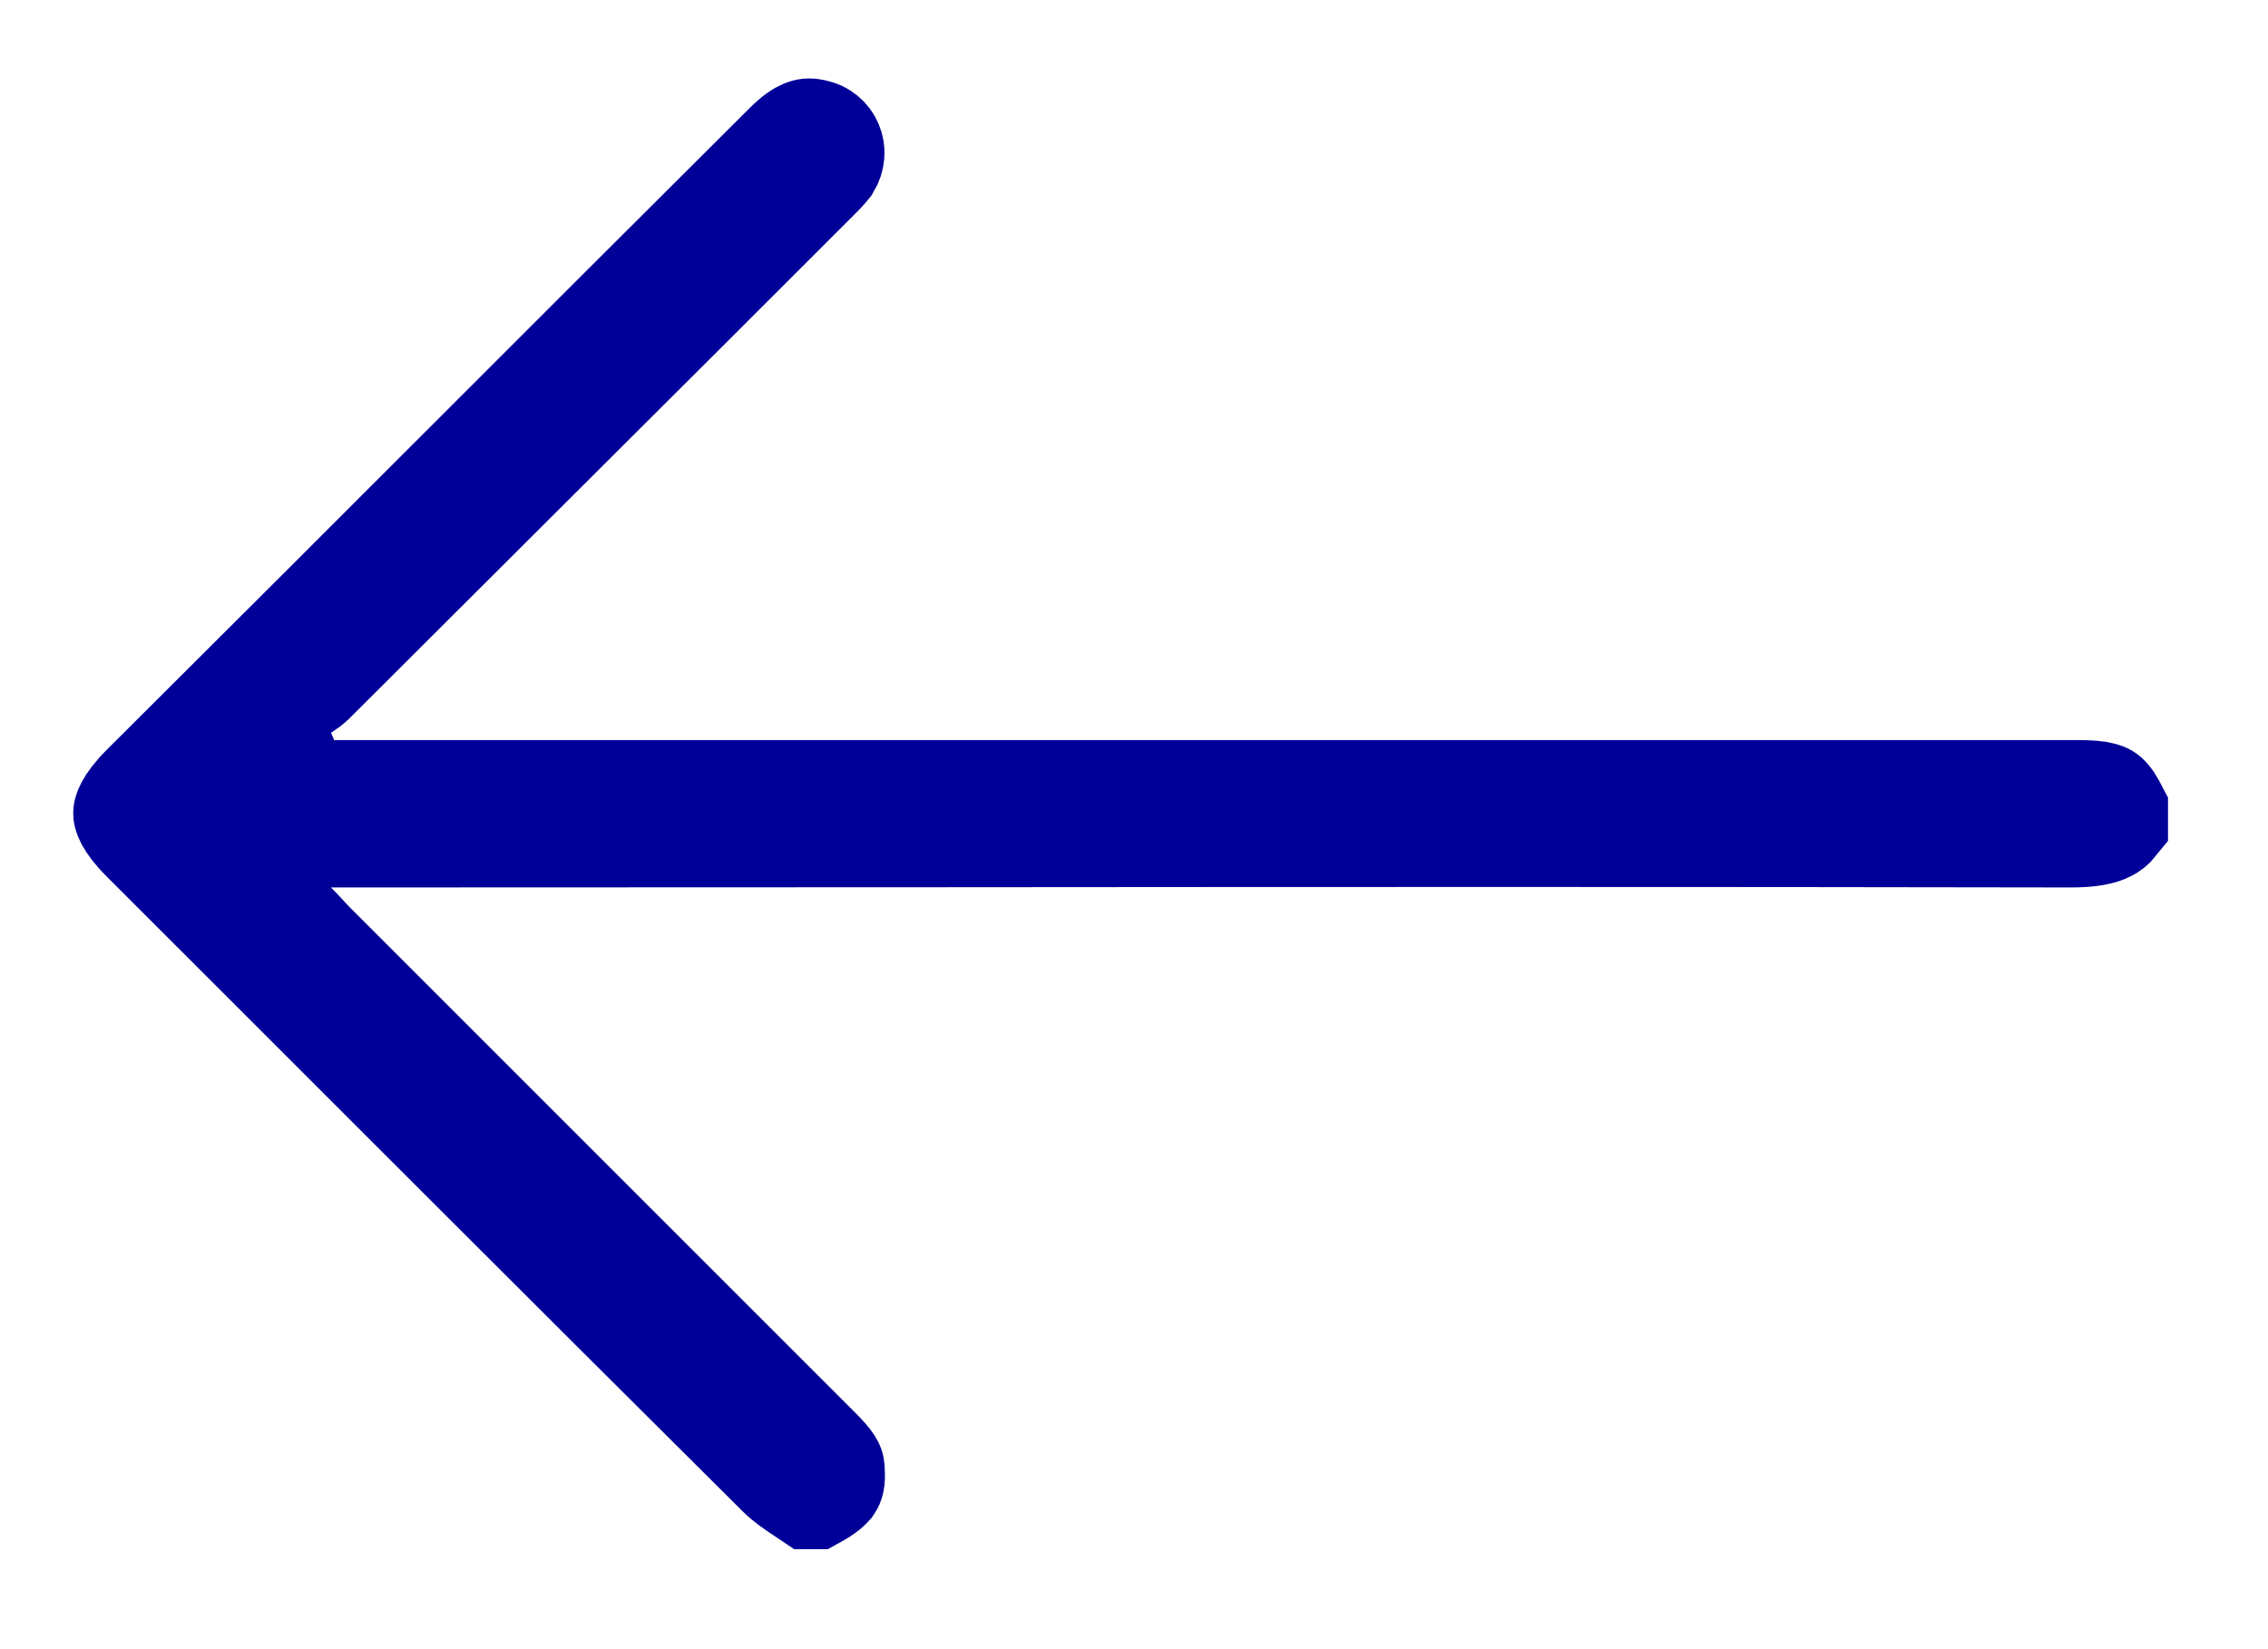 <svg width="22" height="16" viewBox="0 0 22 16" fill="none" xmlns="http://www.w3.org/2000/svg">
<path d="M20.504 7.812C20.512 7.827 20.52 7.843 20.53 7.862V7.984C20.499 8.023 20.47 8.042 20.444 8.055C20.385 8.085 20.282 8.11 20.09 8.11C16.403 8.103 12.711 8.105 9.02 8.108C7.176 8.109 5.332 8.11 3.49 8.11H3.21H2.003L2.856 8.963C2.895 9.002 2.924 9.033 2.953 9.064C2.956 9.068 2.96 9.072 2.964 9.076C2.988 9.102 3.017 9.134 3.046 9.163L5.491 11.608L7.936 14.053C8.008 14.125 8.043 14.166 8.064 14.199C8.079 14.223 8.08 14.233 8.081 14.242L8.081 14.251L8.082 14.259C8.091 14.374 8.071 14.401 8.067 14.407C8.067 14.407 8.067 14.407 8.066 14.408C8.056 14.424 8.019 14.466 7.902 14.53H7.855C7.834 14.516 7.815 14.502 7.796 14.49C7.691 14.42 7.62 14.372 7.554 14.306L7.553 14.305C5.493 12.256 3.444 10.206 1.394 8.156C1.21 7.973 1.21 7.894 1.21 7.89C1.21 7.886 1.21 7.807 1.393 7.624C2.433 6.589 3.471 5.551 4.508 4.514L4.509 4.513C5.546 3.476 6.583 2.439 7.623 1.404L7.624 1.403C7.704 1.323 7.76 1.287 7.797 1.272C7.824 1.261 7.85 1.256 7.896 1.267L7.896 1.267L7.905 1.269C8.051 1.3 8.132 1.464 8.042 1.611C8.008 1.654 7.965 1.698 7.896 1.766C7.087 2.576 6.275 3.386 5.462 4.196C4.65 5.006 3.837 5.816 3.026 6.626L3.24 6.84L3.026 6.626C3.017 6.635 3 6.649 2.933 6.694L2.565 6.939L2.763 7.333L2.767 7.342L2.88 7.68H3.24H3.46H3.493H3.525H3.558H3.59H3.623H3.655H3.688H3.721H3.753H3.786H3.818H3.851H3.884H3.916H3.949H3.981H4.014H4.046H4.079H4.112H4.144H4.177H4.209H4.242H4.274H4.307H4.34H4.372H4.405H4.437H4.47H4.503H4.535H4.568H4.6H4.633H4.665H4.698H4.731H4.763H4.796H4.828H4.861H4.893H4.926H4.959H4.991H5.024H5.056H5.089H5.122H5.154H5.187H5.219H5.252H5.284H5.317H5.35H5.382H5.415H5.447H5.48H5.512H5.545H5.578H5.61H5.643H5.675H5.708H5.74H5.773H5.806H5.838H5.871H5.903H5.936H5.969H6.001H6.034H6.066H6.099H6.131H6.164H6.197H6.229H6.262H6.294H6.327H6.359H6.392H6.425H6.457H6.49H6.522H6.555H6.588H6.62H6.653H6.685H6.718H6.75H6.783H6.816H6.848H6.881H6.913H6.946H6.978H7.011H7.044H7.076H7.109H7.141H7.174H7.207H7.239H7.272H7.304H7.337H7.369H7.402H7.435H7.467H7.5H7.532H7.565H7.597H7.63H7.663H7.695H7.728H7.76H7.793H7.825H7.858H7.891H7.923H7.956H7.988H8.021H8.054H8.086H8.119H8.151H8.184H8.216H8.249H8.282H8.314H8.347H8.379H8.412H8.444H8.477H8.51H8.542H8.575H8.607H8.64H8.673H8.705H8.738H8.77H8.803H8.835H8.868H8.901H8.933H8.966H8.998H9.031H9.063H9.096H9.129H9.161H9.194H9.226H9.259H9.292H9.324H9.357H9.389H9.422H9.454H9.487H9.52H9.552H9.585H9.617H9.65H9.682H9.715H9.748H9.78H9.813H9.845H9.878H9.91H9.943H9.976H10.008H10.041H10.073H10.106H10.139H10.171H10.204H10.236H10.269H10.301H10.334H10.367H10.399H10.432H10.464H10.497H10.53H10.562H10.595H10.627H10.66H10.692H10.725H10.758H10.79H10.823H10.855H10.888H10.92H10.953H10.986H11.018H11.051H11.083H11.116H11.149H11.181H11.214H11.246H11.279H11.311H11.344H11.377H11.409H11.442H11.474H11.507H11.539H11.572H11.605H11.637H11.67H11.702H11.735H11.767H11.8H11.833H11.865H11.898H11.93H11.963H11.995H12.028H12.061H12.093H12.126H12.158H12.191H12.223H12.256H12.289H12.321H12.354H12.386H12.419H12.452H12.484H12.517H12.549H12.582H12.614H12.647H12.68H12.712H12.745H12.777H12.81H12.842H12.875H12.908H12.94H12.973H13.005H13.038H13.071H13.103H13.136H13.168H13.201H13.233H13.266H13.299H13.331H13.364H13.396H13.429H13.461H13.494H13.527H13.559H13.592H13.624H13.657H13.69H13.722H13.755H13.787H13.82H13.852H13.885H13.918H13.95H13.983H14.015H14.048H14.081H14.113H14.146H14.178H14.211H14.243H14.276H14.309H14.341H14.374H14.406H14.439H14.471H14.504H14.537H14.569H14.602H14.634H14.667H14.7H14.732H14.765H14.797H14.83H14.862H14.895H14.928H14.96H14.993H15.025H15.058H15.09H15.123H15.156H15.188H15.221H15.253H15.286H15.319H15.351H15.384H15.416H15.449H15.481H15.514H15.546H15.579H15.612H15.644H15.677H15.709H15.742H15.775H15.807H15.84H15.872H15.905H15.937H15.97H16.003H16.035H16.068H16.1H16.133H16.166H16.198H16.231H16.263H16.296H16.328H16.361H16.393H16.426H16.459H16.491H16.524H16.556H16.589H16.622H16.654H16.687H16.719H16.752H16.785H16.817H16.85H16.882H16.915H16.947H16.98H17.012H17.045H17.078H17.11H17.143H17.175H17.208H17.241H17.273H17.306H17.338H17.371H17.404H17.436H17.469H17.501H17.534H17.566H17.599H17.631H17.664H17.697H17.729H17.762H17.794H17.827H17.86H17.892H17.925H17.957H17.99H18.022H18.055H18.088H18.12H18.153H18.185H18.218H18.25H18.283H18.316H18.348H18.381H18.413H18.446H18.479H18.511H18.544H18.576H18.609H18.641H18.674H18.707H18.739H18.772H18.804H18.837H18.869H18.902H18.935H18.967H19H19.032H19.065H19.098H19.13H19.163H19.195H19.228H19.26H19.293H19.326H19.358H19.391H19.423H19.456H19.488H19.521H19.554H19.586H19.619H19.651H19.684H19.716H19.749H19.782H19.814H19.847H19.879H19.912H19.945H19.977H20.01H20.042H20.075H20.107H20.14C20.271 7.68 20.343 7.686 20.392 7.7C20.425 7.709 20.438 7.718 20.453 7.736L20.459 7.744L20.466 7.752C20.469 7.755 20.481 7.77 20.504 7.812Z" fill="#000099" stroke="#000099"/>
</svg>
